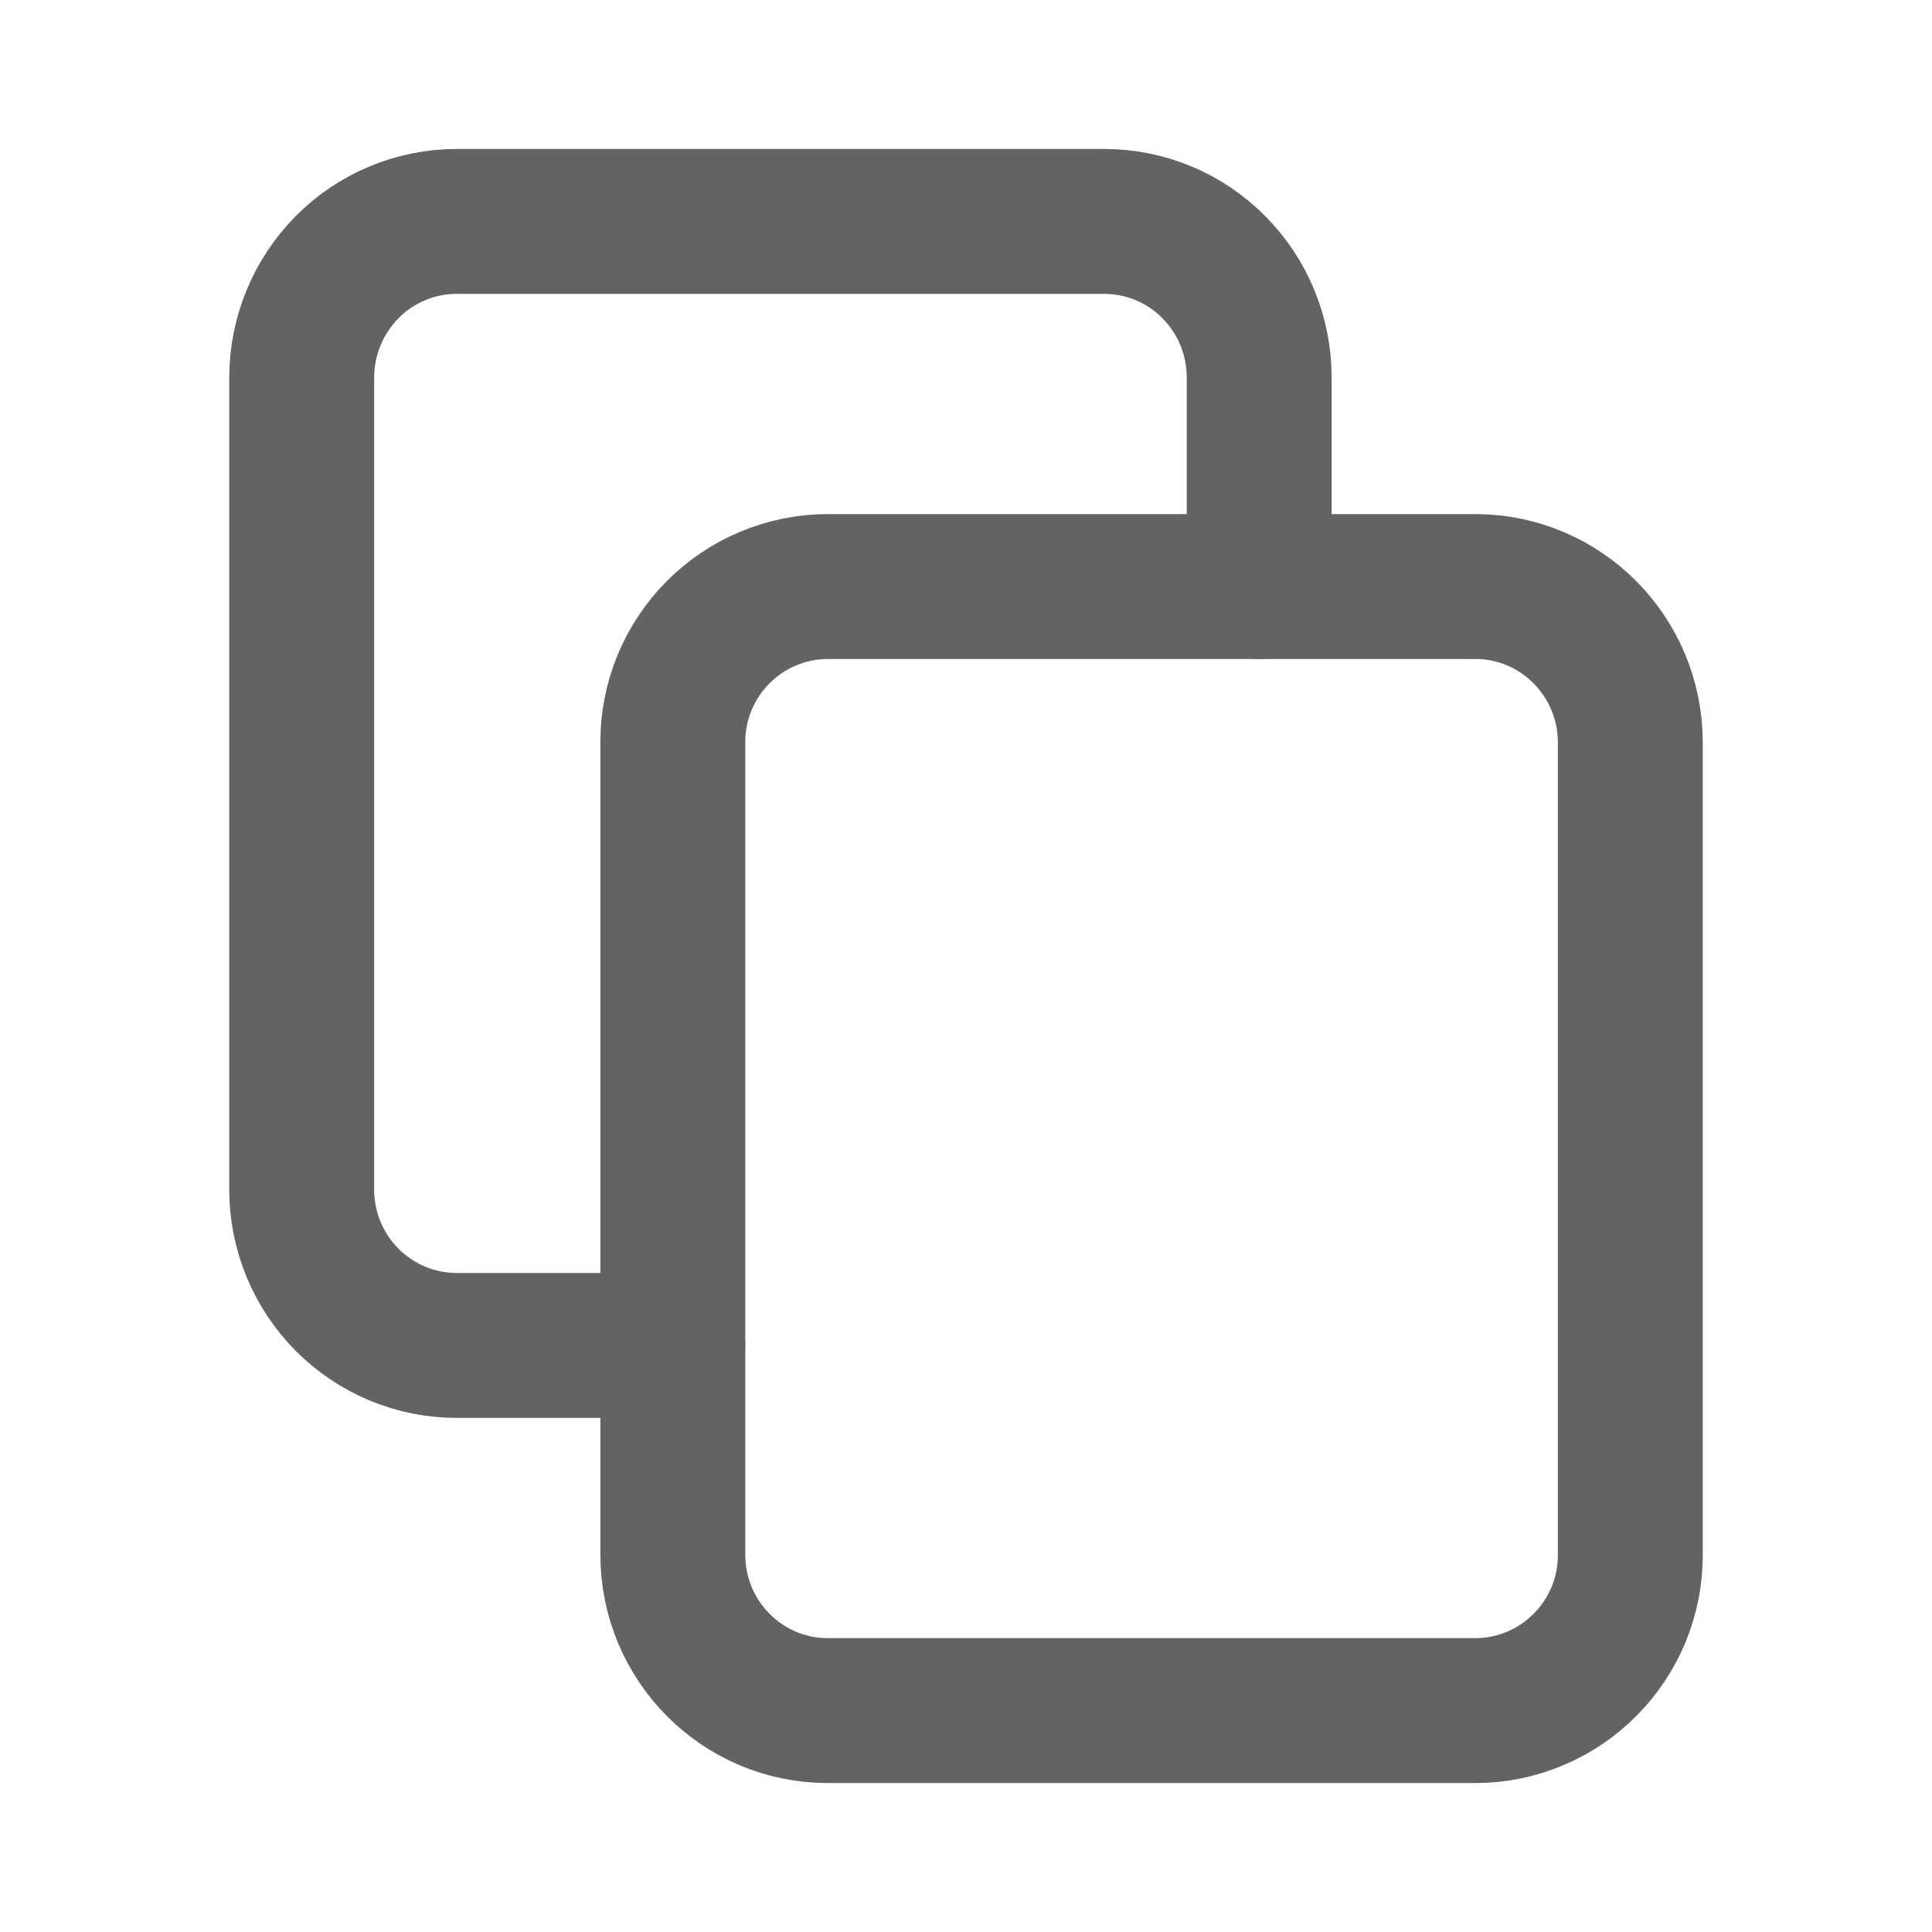 <svg width="20" height="20" viewBox="0 0 20 20" fill="none" xmlns="http://www.w3.org/2000/svg">
<path d="M15.273 6.072H8.569C8.358 6.072 8.149 6.114 7.953 6.196C7.758 6.277 7.581 6.397 7.432 6.547C7.283 6.697 7.165 6.875 7.085 7.07C7.005 7.266 6.964 7.475 6.965 7.687V16.093C6.965 16.985 7.683 17.708 8.569 17.708H15.273C15.484 17.708 15.693 17.666 15.888 17.584C16.083 17.503 16.26 17.384 16.409 17.233C16.558 17.084 16.676 16.906 16.757 16.71C16.837 16.514 16.878 16.305 16.877 16.093V7.687C16.877 6.795 16.158 6.072 15.273 6.072Z" stroke="#636363" stroke-width="1.5" stroke-linecap="round" stroke-linejoin="round"/>
<path d="M13.035 6.072V3.907C13.035 3.478 12.866 3.068 12.565 2.765C12.416 2.615 12.24 2.496 12.045 2.415C11.851 2.334 11.642 2.292 11.431 2.292H4.728C4.303 2.292 3.894 2.462 3.594 2.765C3.293 3.069 3.124 3.479 3.123 3.907V12.313C3.123 12.742 3.292 13.152 3.593 13.455C3.894 13.758 4.302 13.928 4.728 13.928H6.965" stroke="#636363" stroke-width="1.5" stroke-linecap="round" stroke-linejoin="round"/>
</svg>
